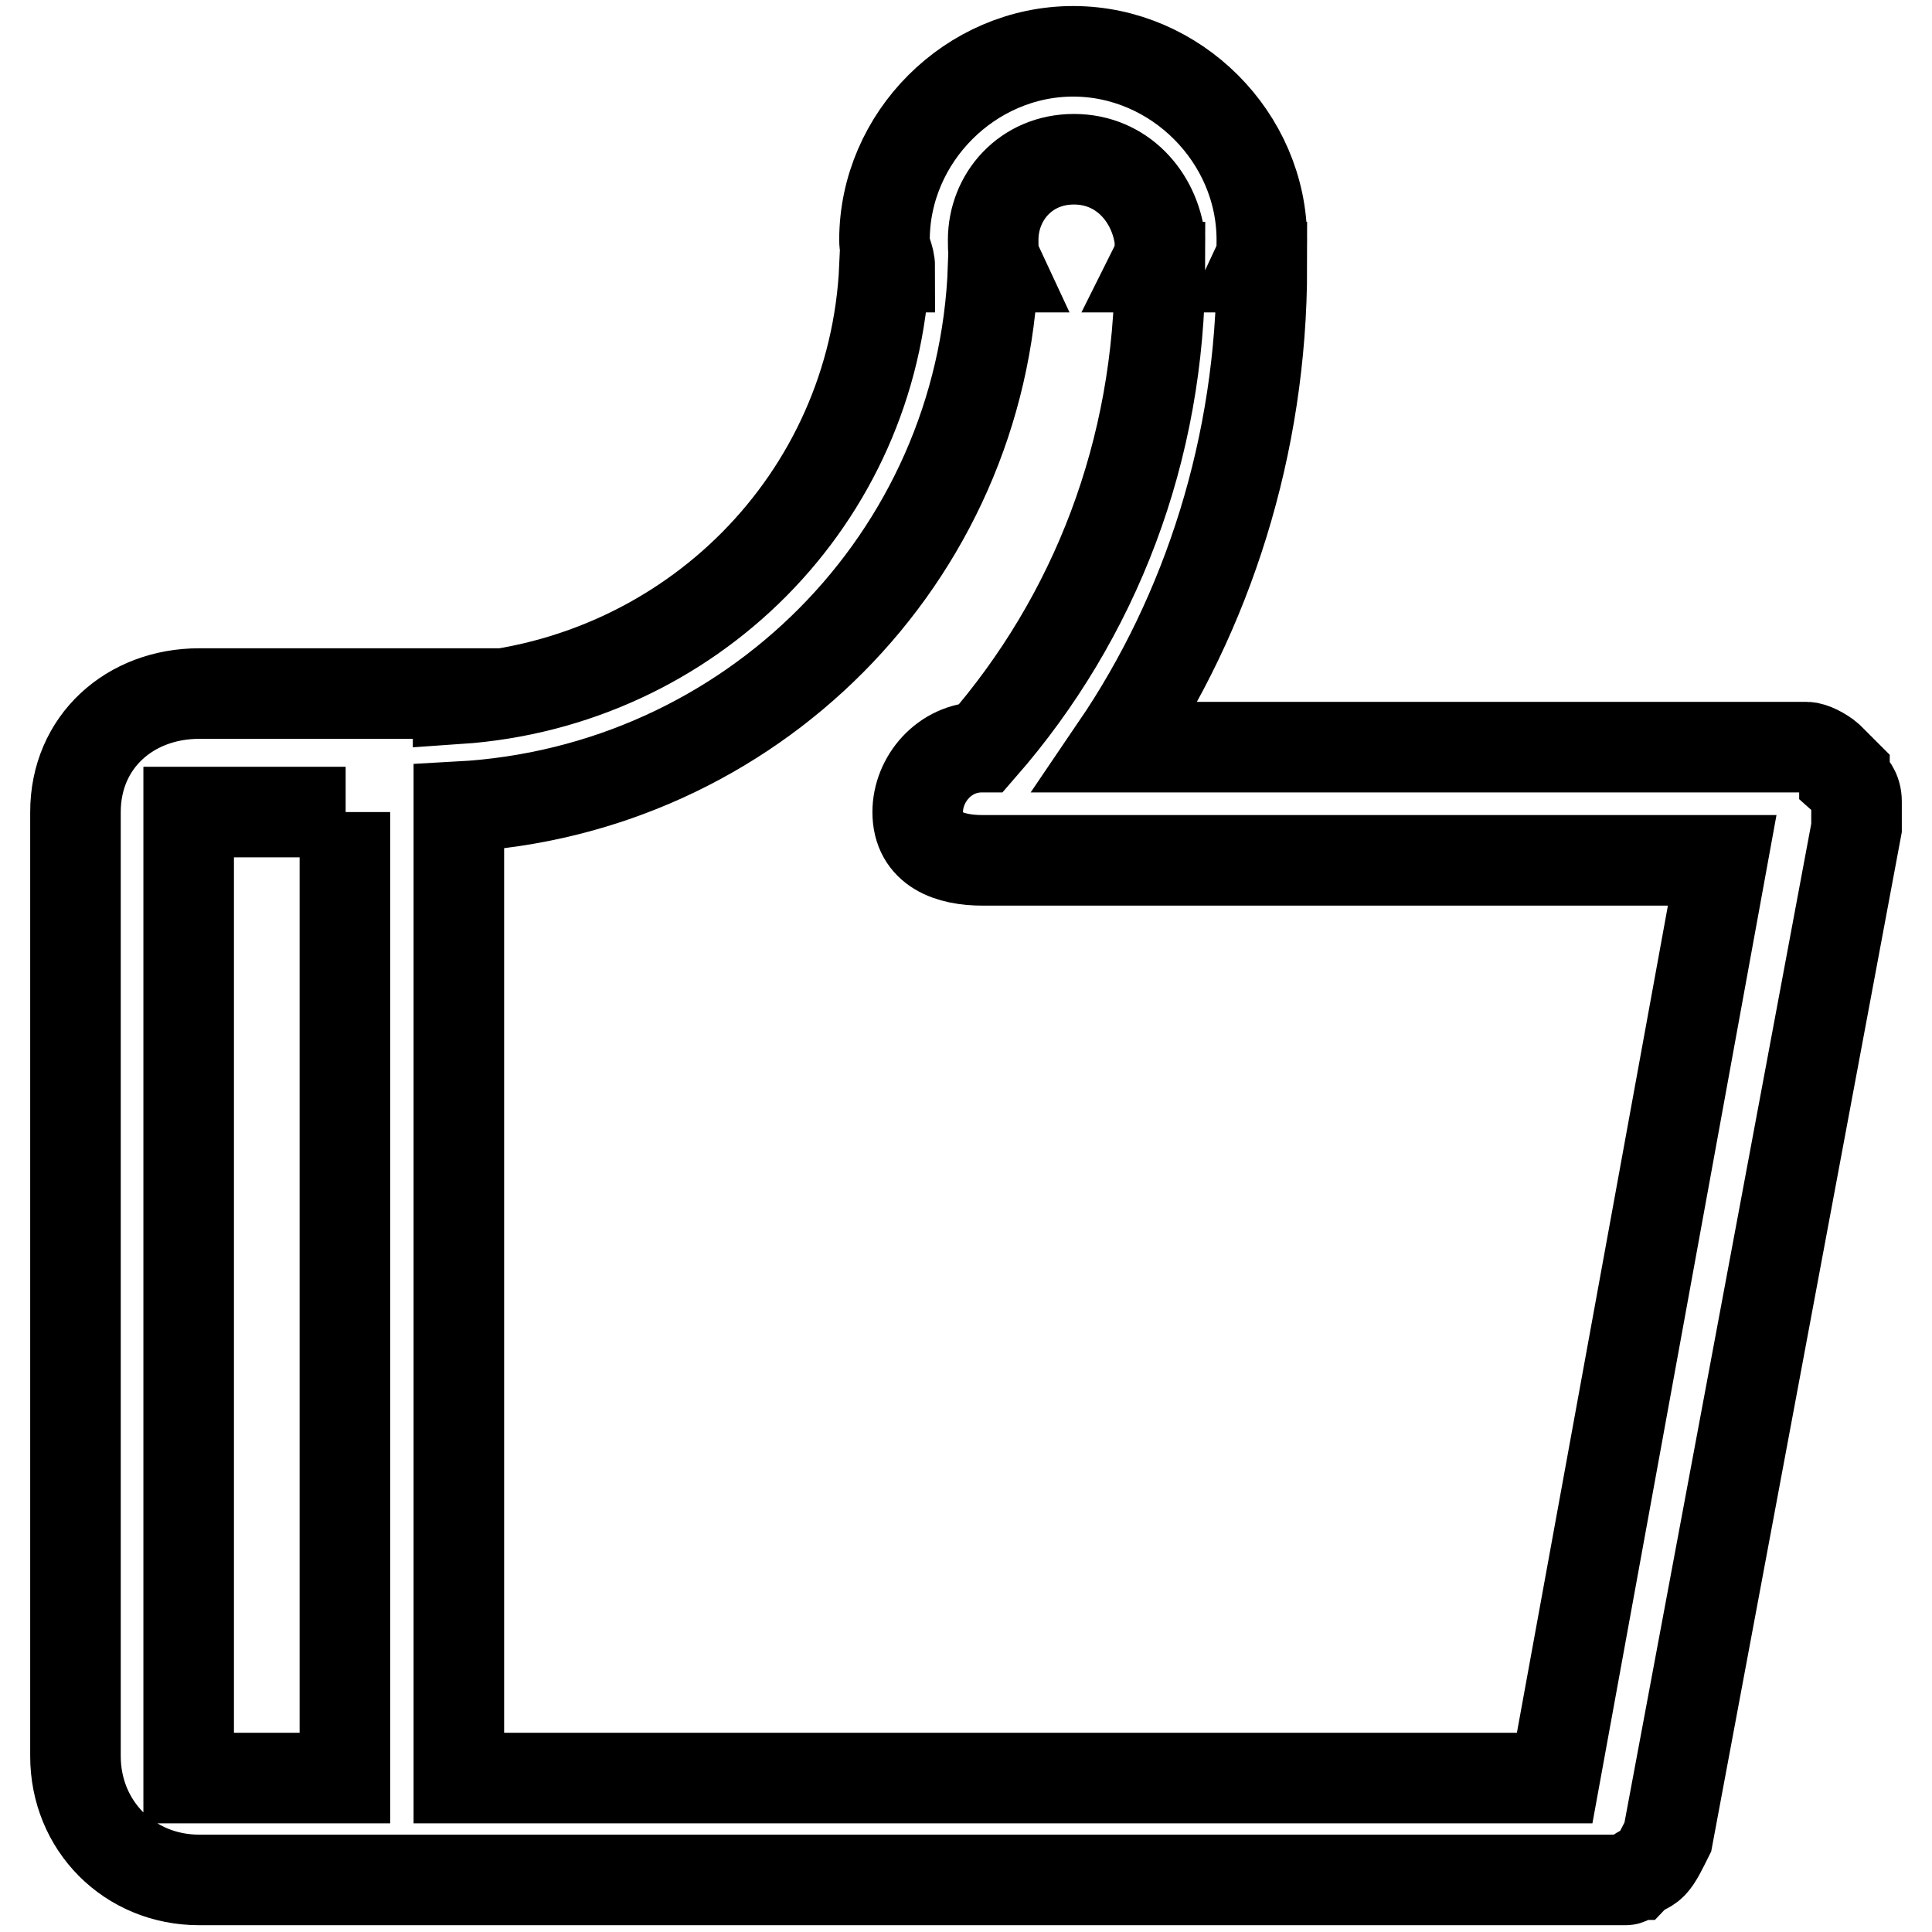 <?xml version="1.0" encoding="utf-8"?>
<!-- Svg Vector Icons : http://www.onlinewebfonts.com/icon -->
<!DOCTYPE svg PUBLIC "-//W3C//DTD SVG 1.1//EN" "http://www.w3.org/Graphics/SVG/1.1/DTD/svg11.dtd">
<svg version="1.1" xmlns="http://www.w3.org/2000/svg" xmlns:xlink="http://www.w3.org/1999/xlink" x="0px" y="0px" viewBox="0 0 256 256" enable-background="new 0 0 256 256" xml:space="preserve">
<g> <path stroke-width="12" fill-opacity="0" stroke="#000000"  d="M246,106.2v0.7v0.7c0,0.7,0,0.7,0,1.4v0.7l-25,133.7c-0.7,1.4-1.4,2.9-2.1,3.6l0,0 c-0.7,0.7-1.4,0.7-2.1,1.4c-0.7,0-0.7,0.7-1.4,0.7s-0.7,0-1.4,0h-0.7H60.8h-5.7H26.4c-9.3,0-16.4-7.2-16.4-16.4V107.6 c0-9.3,7.2-15.7,16.4-15.7h34.3v0.7c30.8-2.1,55.1-26.5,56.5-57.2h0.7c0-1.4-0.7-2.1-0.7-3.6c0-13.6,11.4-25,25-25s25,11.4,25,25 c0,1.4,0,2.1-0.7,3.6h0.7l0,0c0,23.6-7.2,45.8-19.3,63.6h90.1c0.7,0,1.4,0,1.4,0l0,0l0,0c0.7,0,2.1,0.7,2.9,1.4l0,0 c0.7,0.7,1.4,1.4,2.1,2.1c0,0,0,0,0,0.7C245.3,104,246,104.8,246,106.2z M45.8,107.6H25v128h20.7V107.6z M130.1,99L130.1,99 c15-17.2,23.6-39.3,23.6-63.6H153c0.7-1.4,0.7-2.1,0.7-3.6c-0.7-5.7-5-10.7-11.4-10.7c-6.4,0-10.7,5-10.7,10.7c0,1.4,0,2.1,0.7,3.6 h-0.7c-1.4,38.6-32.2,69.4-70.8,71.5v128.7H206l22.2-121.6h-98c-4.3,0-8.6-1.4-8.6-6.4C121.6,103.3,125.1,99,130.1,99z"/></g>
</svg>